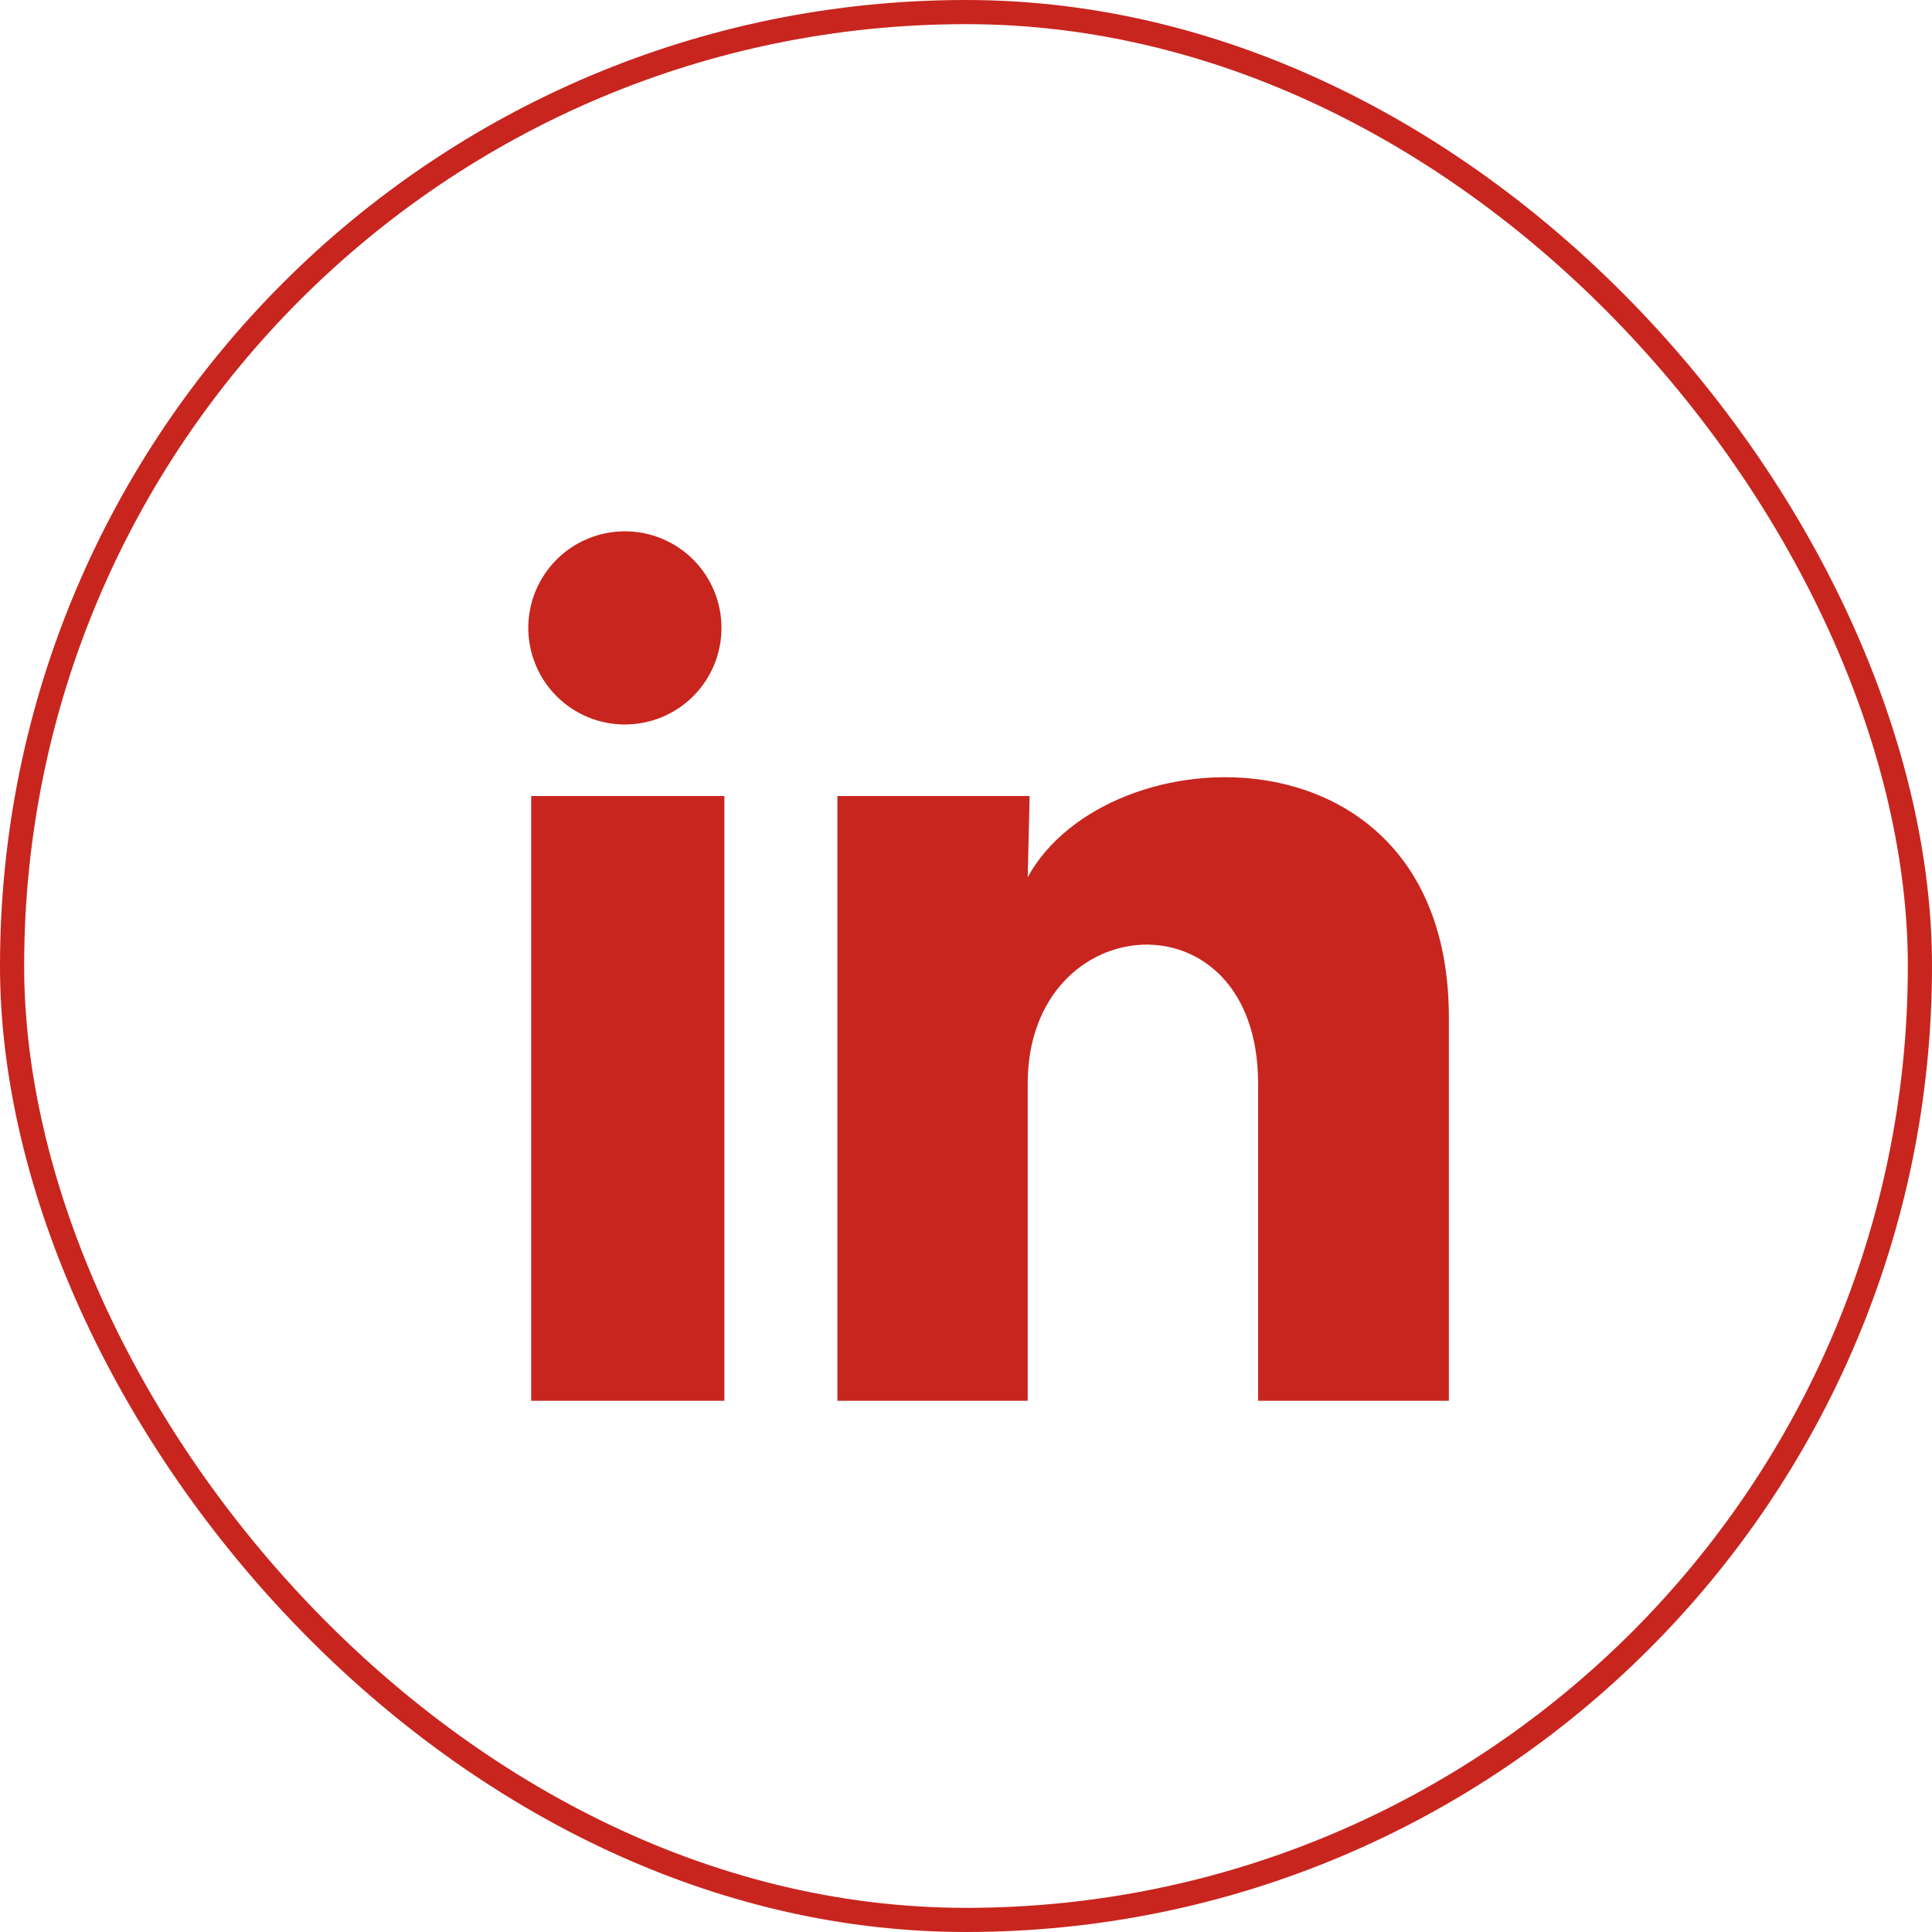 <svg width="32" height="32" viewBox="0 0 32 32" fill="none" xmlns="http://www.w3.org/2000/svg">
<rect x="0.2" y="0.2" width="31.6" height="31.6" rx="15.8" stroke="#C8251E" stroke-width="0.4"/>
<path d="M11.95 10.401C11.95 10.825 11.781 11.232 11.481 11.532C11.181 11.832 10.774 12 10.349 12C9.925 12 9.518 11.831 9.218 11.531C8.918 11.23 8.75 10.823 8.75 10.399C8.75 9.975 8.919 9.568 9.219 9.268C9.519 8.968 9.926 8.8 10.351 8.8C10.775 8.8 11.182 8.969 11.482 9.269C11.782 9.569 11.95 9.976 11.95 10.401ZM11.998 13.185H8.798V23.201H11.998V13.185ZM17.054 13.185H13.87V23.201H17.022V17.945C17.022 15.017 20.838 14.745 20.838 17.945V23.201H23.998V16.857C23.998 11.921 18.35 12.105 17.022 14.529L17.054 13.185Z" fill="#C8251E"/>
</svg>
